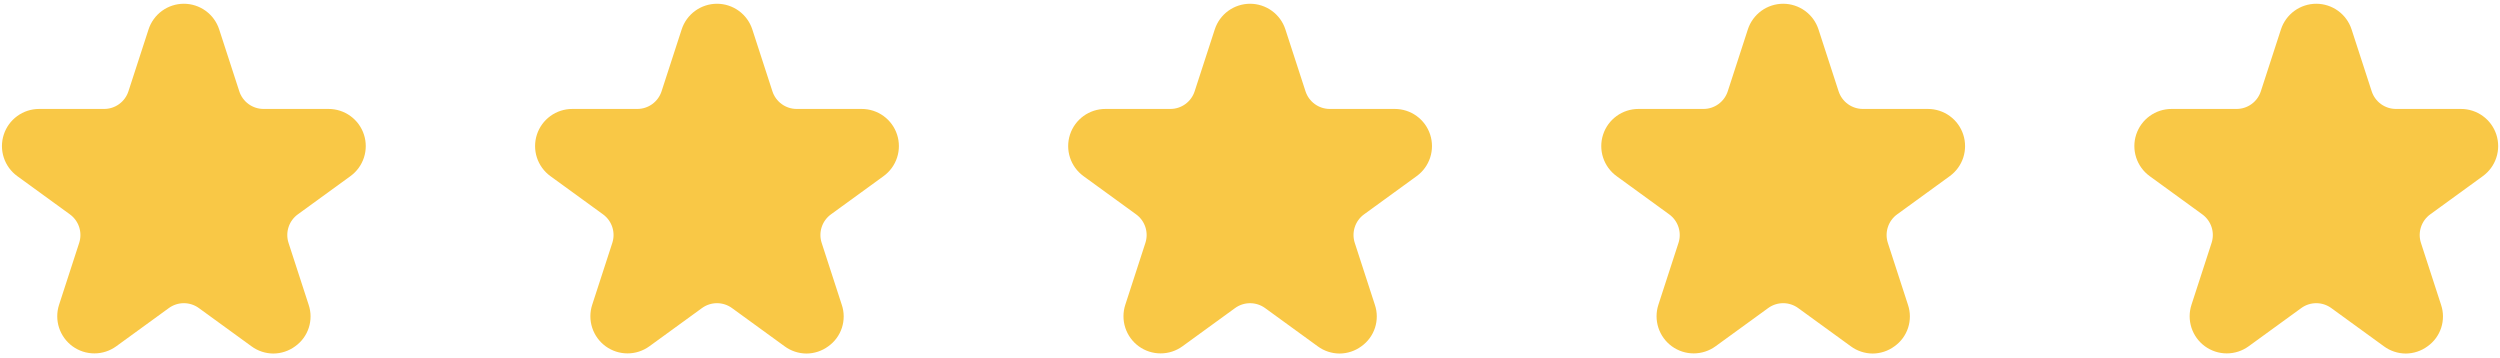 <?xml version="1.0" encoding="UTF-8"?>
<svg xmlns="http://www.w3.org/2000/svg" width="265" height="38" viewBox="0 0 265 38" fill="none">
  <path d="M28.973 37.475C28.14 37.471 27.33 37.203 26.659 36.709L21.083 32.657C20.62 32.319 20.062 32.137 19.489 32.137C18.916 32.137 18.358 32.319 17.895 32.657L12.319 36.709C11.646 37.197 10.837 37.46 10.005 37.46C9.174 37.46 8.364 37.197 7.691 36.709C7.019 36.22 6.518 35.531 6.261 34.741C6.004 33.95 6.004 33.098 6.261 32.308L8.391 25.752C8.569 25.208 8.57 24.621 8.393 24.076C8.216 23.531 7.87 23.056 7.406 22.72L1.83 18.669C1.157 18.18 0.657 17.491 0.4 16.701C0.143 15.91 0.143 15.058 0.4 14.268C0.657 13.477 1.157 12.788 1.83 12.3C2.502 11.811 3.312 11.548 4.144 11.548H11.037C11.609 11.549 12.168 11.368 12.631 11.031C13.095 10.694 13.439 10.219 13.615 9.674L15.745 3.119C16.002 2.328 16.503 1.639 17.175 1.15C17.848 0.662 18.658 0.398 19.489 0.398C20.32 0.398 21.131 0.662 21.803 1.15C22.476 1.639 22.976 2.328 23.233 3.119L25.363 9.674C25.539 10.219 25.884 10.694 26.347 11.031C26.811 11.368 27.369 11.549 27.942 11.548H34.835C35.666 11.548 36.476 11.811 37.148 12.3C37.821 12.788 38.322 13.477 38.578 14.268C38.835 15.058 38.835 15.91 38.578 16.701C38.322 17.491 37.821 18.18 37.148 18.669L31.572 22.72C31.108 23.056 30.762 23.531 30.585 24.076C30.408 24.621 30.409 25.208 30.587 25.752L32.717 32.308C32.983 33.098 32.988 33.952 32.73 34.745C32.473 35.538 31.967 36.226 31.287 36.709C30.617 37.203 29.806 37.471 28.973 37.475Z" fill="#F9C846"></path>
  <path d="M85.485 37.475C84.652 37.471 83.841 37.203 83.171 36.709L77.594 32.657C77.132 32.319 76.573 32.137 76.001 32.137C75.428 32.137 74.87 32.319 74.407 32.657L68.831 36.709C68.158 37.197 67.348 37.46 66.517 37.46C65.685 37.46 64.876 37.197 64.203 36.709C63.53 36.22 63.03 35.531 62.773 34.741C62.516 33.95 62.516 33.098 62.773 32.308L64.903 25.752C65.081 25.208 65.081 24.621 64.904 24.076C64.727 23.531 64.382 23.056 63.918 22.72L58.341 18.669C57.669 18.18 57.168 17.491 56.911 16.701C56.654 15.91 56.654 15.058 56.911 14.268C57.168 13.477 57.669 12.788 58.342 12.3C59.014 11.811 59.824 11.548 60.655 11.548H67.548C68.121 11.549 68.679 11.368 69.143 11.031C69.606 10.694 69.951 10.219 70.127 9.674L72.257 3.119C72.513 2.328 73.014 1.639 73.687 1.15C74.359 0.662 75.169 0.398 76.001 0.398C76.832 0.398 77.642 0.662 78.315 1.15C78.987 1.639 79.488 2.328 79.745 3.119L81.874 9.674C82.05 10.219 82.395 10.694 82.859 11.031C83.322 11.368 83.88 11.549 84.453 11.548H91.346C92.177 11.548 92.987 11.811 93.66 12.3C94.332 12.788 94.833 13.477 95.09 14.268C95.347 15.058 95.347 15.91 95.09 16.701C94.833 17.491 94.333 18.18 93.66 18.669L88.084 22.72C87.619 23.056 87.274 23.531 87.097 24.076C86.92 24.621 86.92 25.208 87.099 25.752L89.228 32.308C89.495 33.098 89.499 33.952 89.242 34.745C88.984 35.538 88.478 36.226 87.798 36.709C87.128 37.203 86.318 37.471 85.485 37.475Z" fill="#F9C846"></path>
  <path d="M141.992 37.475C141.159 37.471 140.349 37.203 139.679 36.709L134.102 32.657C133.639 32.32 133.081 32.139 132.508 32.139C131.936 32.139 131.378 32.32 130.915 32.657L125.338 36.709C124.666 37.197 123.856 37.46 123.025 37.46C122.193 37.46 121.383 37.197 120.711 36.709C120.038 36.22 119.538 35.531 119.281 34.74C119.024 33.95 119.024 33.098 119.281 32.308L121.41 25.752C121.588 25.208 121.589 24.621 121.412 24.076C121.235 23.531 120.89 23.056 120.425 22.72L114.849 18.669C114.177 18.18 113.676 17.491 113.419 16.701C113.162 15.91 113.162 15.058 113.419 14.268C113.676 13.477 114.177 12.788 114.849 12.3C115.522 11.811 116.332 11.548 117.163 11.548H124.056C124.629 11.549 125.187 11.368 125.65 11.031C126.114 10.694 126.458 10.219 126.634 9.674L128.765 3.119C129.021 2.328 129.522 1.639 130.194 1.15C130.867 0.662 131.677 0.398 132.508 0.398C133.34 0.398 134.15 0.662 134.822 1.15C135.495 1.639 135.996 2.328 136.252 3.119L138.382 9.674C138.559 10.219 138.903 10.694 139.367 11.031C139.83 11.368 140.388 11.549 140.961 11.548H147.854C148.685 11.548 149.495 11.811 150.168 12.3C150.84 12.788 151.341 13.477 151.598 14.268C151.855 15.058 151.855 15.91 151.598 16.701C151.341 17.491 150.84 18.18 150.168 18.669L144.591 22.72C144.127 23.056 143.782 23.531 143.605 24.076C143.428 24.621 143.429 25.208 143.607 25.752L145.736 32.308C146.003 33.097 146.007 33.952 145.75 34.745C145.492 35.537 144.986 36.226 144.306 36.709C143.636 37.203 142.826 37.471 141.992 37.475Z" fill="#F9C846"></path>
  <path d="M198.501 37.475C197.668 37.471 196.857 37.203 196.187 36.708L190.61 32.657C190.148 32.319 189.589 32.137 189.017 32.137C188.444 32.137 187.886 32.319 187.423 32.657L181.846 36.708C181.174 37.197 180.364 37.46 179.533 37.46C178.701 37.46 177.891 37.197 177.219 36.709C176.546 36.22 176.046 35.531 175.789 34.74C175.532 33.95 175.532 33.098 175.788 32.308L177.918 25.752C178.097 25.208 178.097 24.621 177.92 24.076C177.743 23.531 177.398 23.057 176.933 22.721L171.357 18.669C170.684 18.18 170.184 17.491 169.927 16.701C169.67 15.91 169.67 15.058 169.927 14.268C170.184 13.477 170.685 12.788 171.357 12.3C172.03 11.811 172.84 11.548 173.671 11.548H180.564C181.136 11.549 181.695 11.368 182.158 11.031C182.622 10.694 182.966 10.219 183.143 9.674L185.272 3.119C185.529 2.328 186.03 1.639 186.702 1.15C187.375 0.662 188.185 0.398 189.016 0.398C189.848 0.398 190.658 0.662 191.33 1.15C192.003 1.639 192.503 2.328 192.76 3.119L194.89 9.674C195.066 10.219 195.411 10.694 195.874 11.031C196.338 11.368 196.896 11.549 197.469 11.548H204.362C205.193 11.548 206.003 11.811 206.676 12.3C207.348 12.788 207.849 13.477 208.105 14.268C208.362 15.058 208.362 15.91 208.106 16.701C207.849 17.491 207.348 18.18 206.676 18.669L201.099 22.72C200.635 23.056 200.29 23.531 200.113 24.076C199.936 24.621 199.936 25.208 200.114 25.752L202.244 32.308C202.511 33.097 202.515 33.952 202.258 34.745C202 35.538 201.494 36.226 200.814 36.708C200.144 37.203 199.334 37.471 198.501 37.475Z" fill="#F9C846"></path>
  <path d="M255.008 37.475C254.175 37.471 253.365 37.203 252.694 36.708L247.118 32.657C246.655 32.319 246.097 32.137 245.524 32.137C244.951 32.137 244.393 32.319 243.931 32.657L238.354 36.708C237.682 37.197 236.872 37.46 236.04 37.46C235.209 37.46 234.399 37.197 233.727 36.709C233.054 36.22 232.553 35.531 232.296 34.74C232.04 33.95 232.039 33.098 232.296 32.308L234.426 25.752C234.604 25.208 234.605 24.621 234.428 24.076C234.251 23.531 233.905 23.057 233.441 22.721L227.865 18.669C227.192 18.18 226.692 17.491 226.435 16.701C226.178 15.91 226.178 15.058 226.435 14.268C226.692 13.477 227.192 12.788 227.865 12.3C228.537 11.811 229.347 11.548 230.179 11.548H237.071C237.644 11.549 238.203 11.368 238.666 11.031C239.13 10.694 239.474 10.219 239.65 9.674L241.78 3.119C242.037 2.328 242.538 1.639 243.21 1.15C243.883 0.662 244.693 0.398 245.524 0.398C246.355 0.398 247.166 0.662 247.838 1.15C248.511 1.639 249.011 2.328 249.268 3.119L251.398 9.674C251.574 10.219 251.919 10.694 252.382 11.031C252.846 11.368 253.404 11.549 253.977 11.548H260.87C261.701 11.548 262.511 11.811 263.183 12.3C263.856 12.788 264.356 13.477 264.613 14.268C264.87 15.058 264.87 15.91 264.613 16.701C264.357 17.491 263.856 18.18 263.183 18.669L257.607 22.72C257.143 23.056 256.798 23.531 256.621 24.076C256.444 24.621 256.444 25.208 256.622 25.752L258.752 32.308C259.019 33.097 259.023 33.952 258.766 34.745C258.508 35.538 258.002 36.226 257.322 36.708C256.652 37.203 255.841 37.471 255.008 37.475Z" fill="#F9C846"></path>
</svg>
